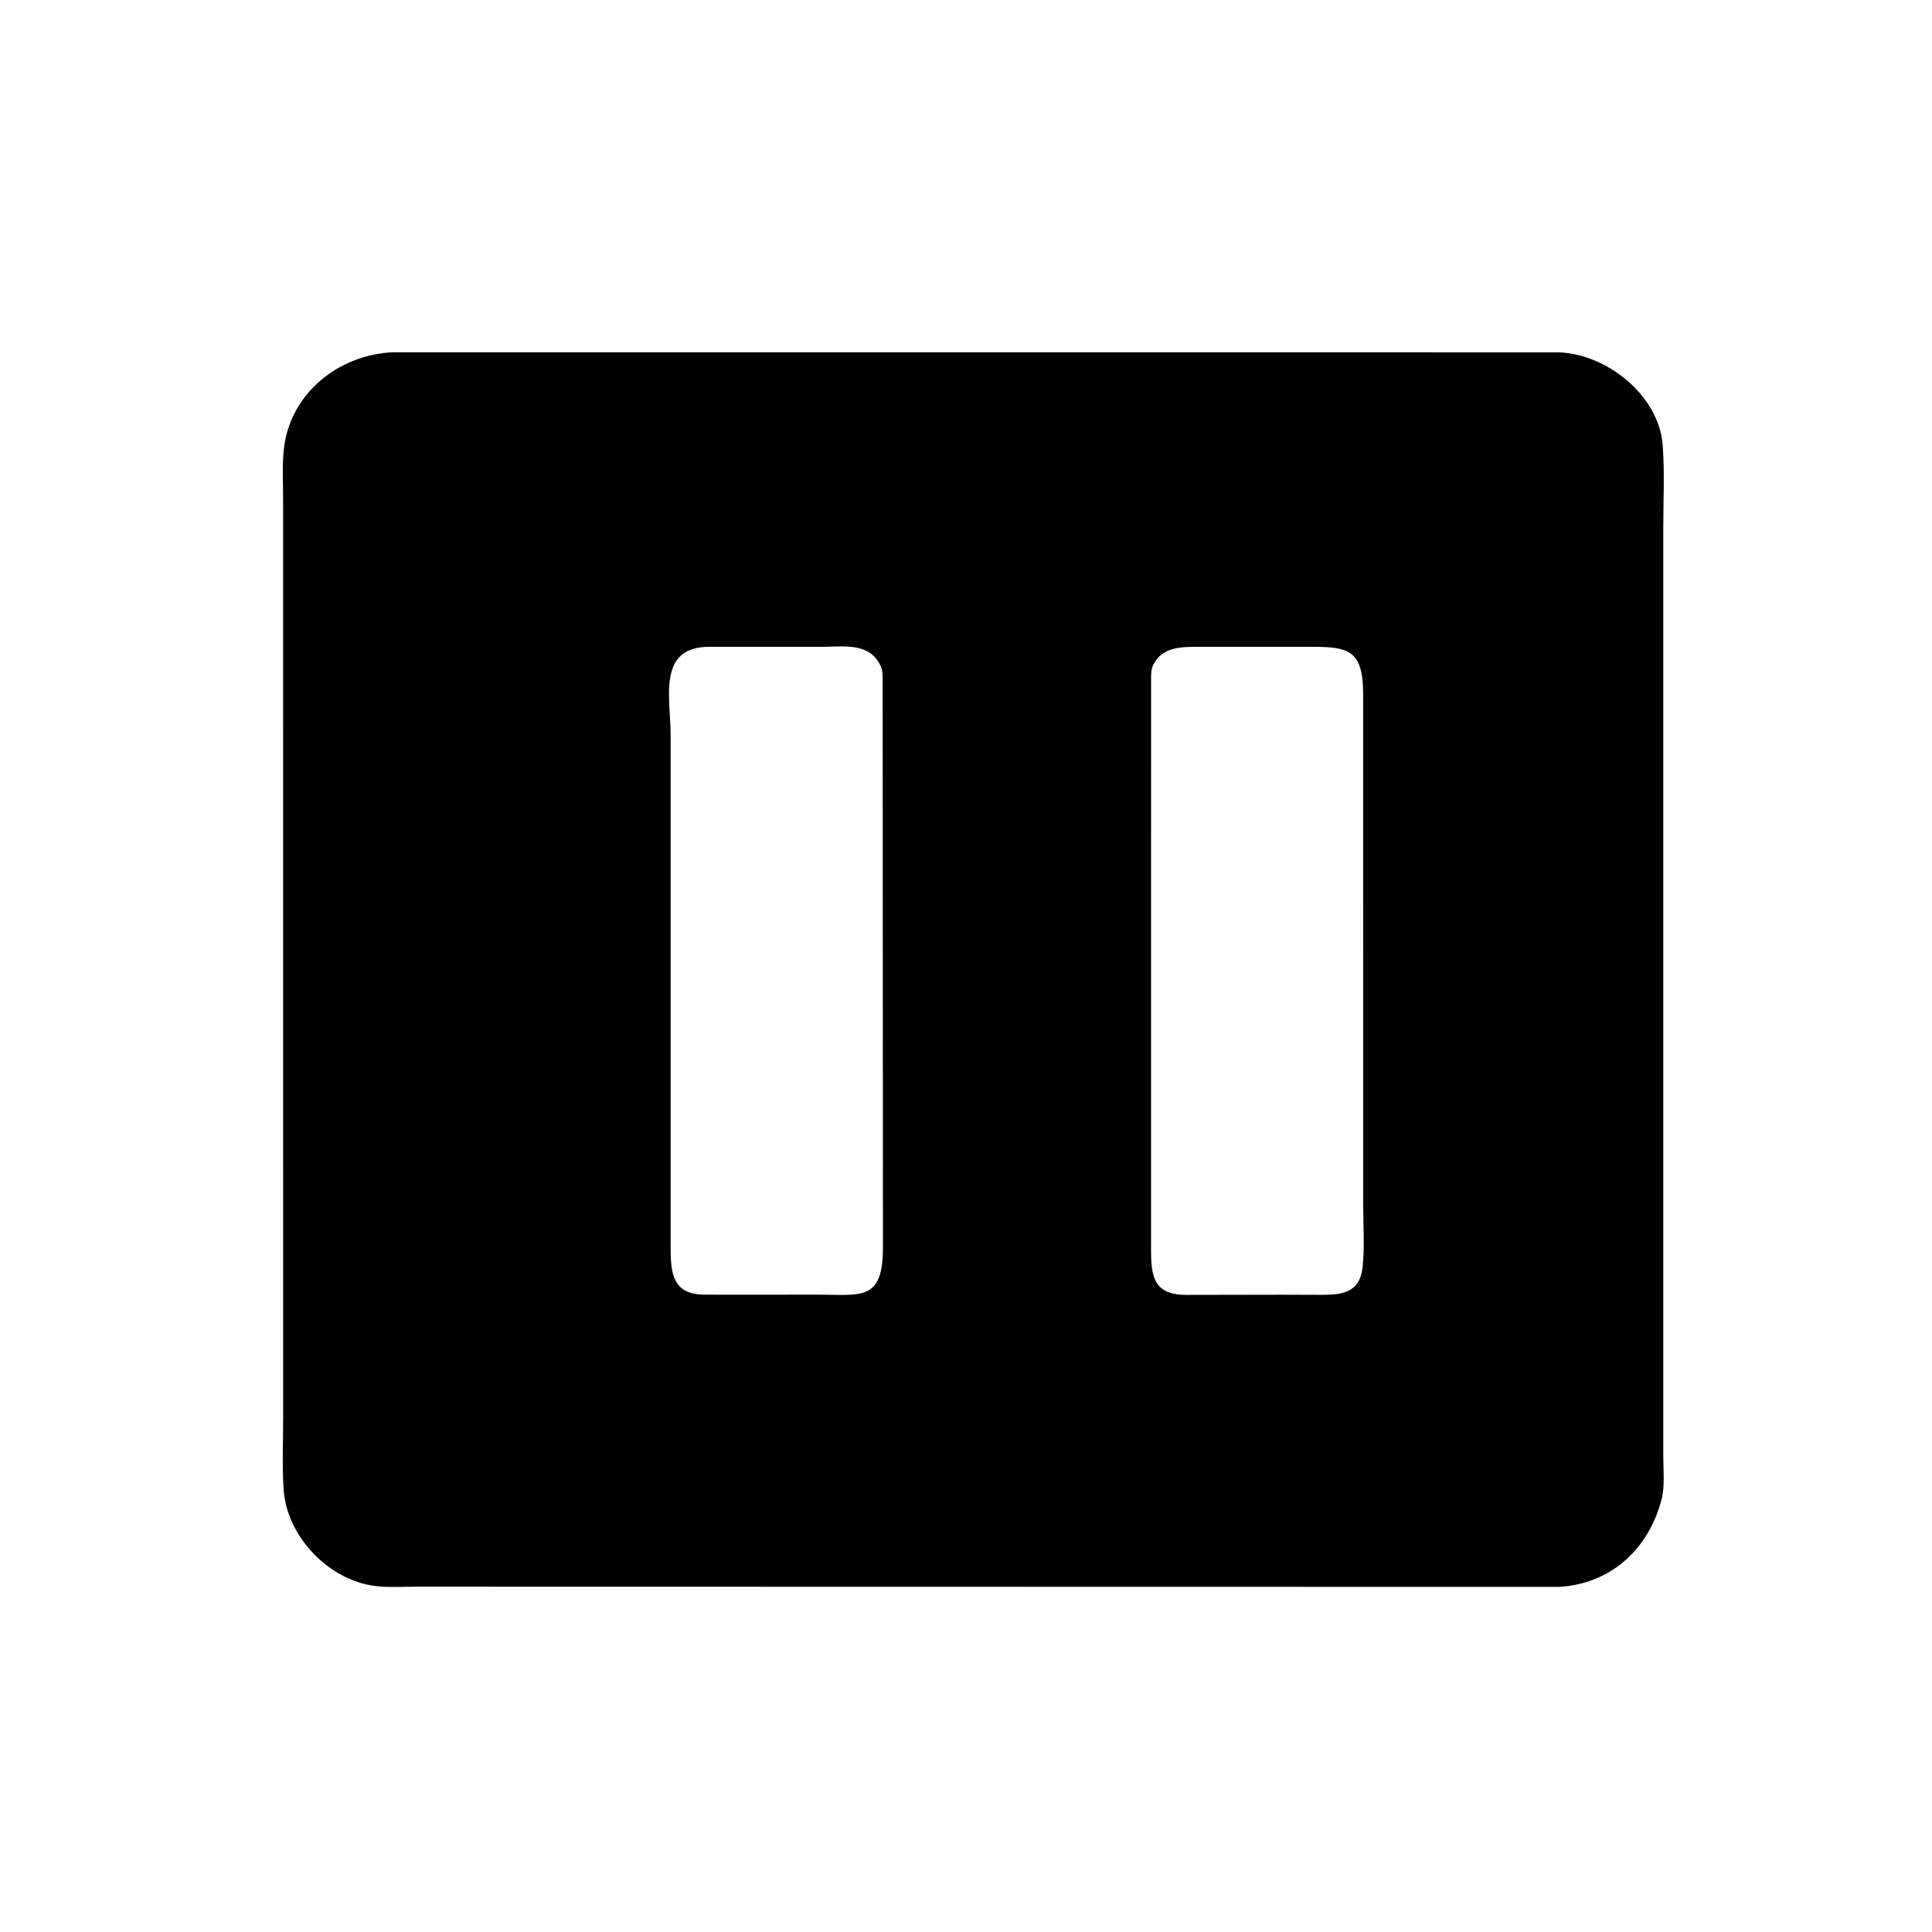<svg version="1.1" xmlns="http://www.w3.org/2000/svg" style="display: block;" viewBox="0 0 2048 2048" width="640" height="640">
<path transform="translate(0,0)" fill="rgb(0,0,0)" d="M 1652.58 1682.17 L 440.977 1681.94 C 427.413 1681.94 412.972 1682.91 399.515 1681.47 C 349.253 1676.09 303.918 1629.17 300.644 1578.78 C 298.997 1553.43 300.152 1527.36 300.148 1501.93 L 300.112 528.919 C 300.115 511.45 298.982 493.039 300.945 475.696 C 307.57 417.153 358.257 376.498 415.683 373.431 L 1650.79 373.48 C 1702.09 374.235 1758.38 418.551 1762.5 471.666 L 1762.62 473.5 C 1764.66 501.549 1763.16 530.483 1763.16 558.665 L 1763.15 1544.03 C 1763.16 1558.3 1764.93 1575.65 1761.35 1589.4 C 1747.74 1641.57 1708.14 1679.02 1652.58 1682.17 z M 876.356 685.589 L 751.962 685.632 C 696.303 685.713 710.9 739.493 710.915 779.961 L 710.901 1322.85 C 710.99 1350.26 713.357 1372.03 746.372 1372.36 L 771.5 1372.45 L 867.831 1372.38 C 912.147 1372.33 936.046 1379.77 935.952 1322.63 L 935.653 719.411 C 935.526 714.823 935.697 710.793 933.727 706.581 L 933.331 705.66 C 922.558 682.22 897.33 685.147 876.356 685.589 z M 1304.7 685.589 L 1272.5 685.639 C 1253.89 685.692 1232.79 684.964 1222.9 704 L 1222.3 705.142 C 1220.43 708.989 1220.28 713.303 1220.19 717.506 L 1220.13 1315.53 C 1220.19 1347.74 1218.72 1372.57 1257.26 1372.63 L 1358.93 1372.45 L 1400.32 1372.58 C 1421.75 1372.58 1441.3 1371 1444.36 1343.55 C 1446.74 1322.15 1445.06 1298.78 1445.06 1277.17 L 1444.99 735.069 C 1444.82 685.78 1426.82 685.623 1382.98 685.591 L 1304.7 685.589 z"/>
</svg>